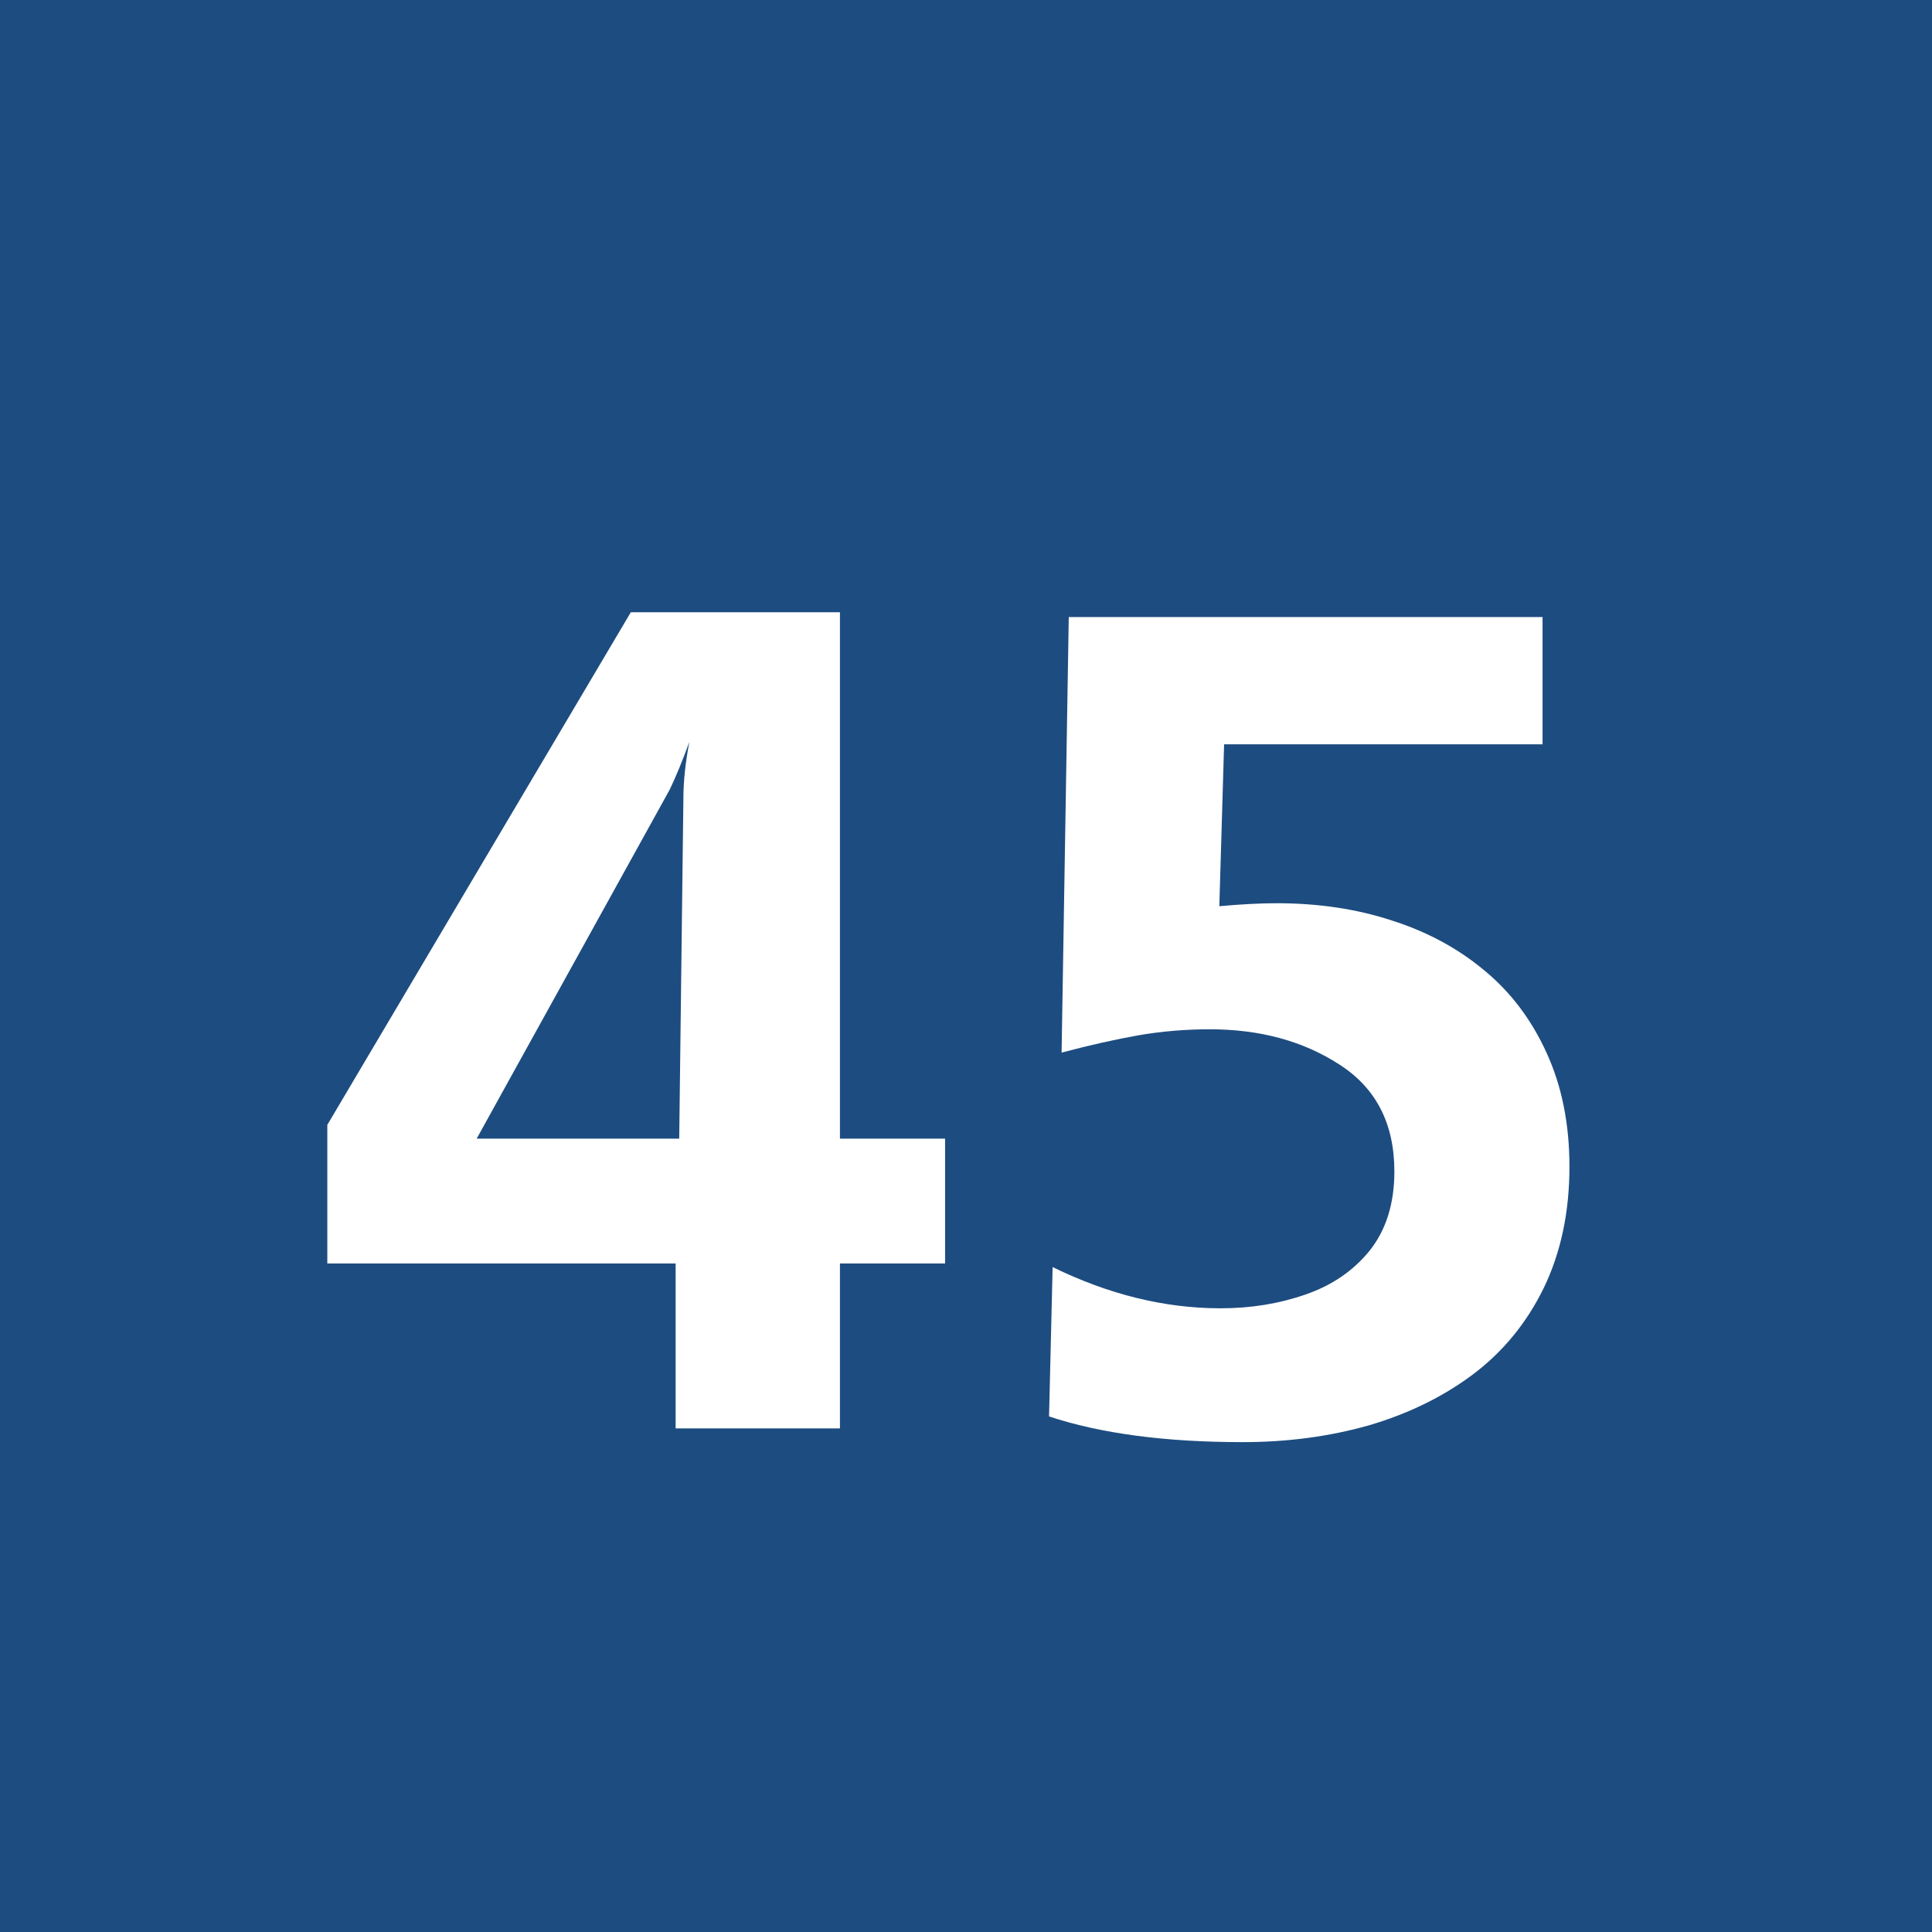<svg width="1500" height="1500" viewBox="0 0 1500 1500" fill="none" xmlns="http://www.w3.org/2000/svg">
<rect width="1500" height="1500" fill="#1D4C80"/>
<path d="M733.765 884.024V980.973H652.124V1109H524.561V980.973H254.126V873.355L489.771 475.357H652.124V884.024H733.765ZM527.344 884.024L530.591 619.62C530.591 606.632 532.137 592.097 535.229 576.017C529.663 591.17 524.561 603.539 519.922 613.126L370.093 884.024H527.344ZM814.478 1099.72L817.261 983.756C860.864 1005.09 904.313 1015.76 947.607 1015.76C971.11 1015.76 993.066 1012.21 1013.48 1005.09C1034.2 997.981 1050.9 986.539 1063.57 970.768C1076.25 954.687 1082.59 934.277 1082.59 909.537C1082.59 872.428 1068.37 844.75 1039.92 826.505C1011.78 808.259 978.223 799.137 939.258 799.137C920.394 799.137 901.994 800.683 884.058 803.775C866.431 806.868 846.484 811.352 824.219 817.228L829.785 479.068H1197.63V577.872H950.391L946.68 703.58C963.688 702.034 978.532 701.261 991.211 701.261C1023.68 701.261 1053.52 705.745 1080.74 714.713C1107.95 723.372 1131.76 736.205 1152.17 753.214C1172.89 770.222 1189.13 791.715 1200.88 817.691C1212.63 843.359 1218.51 872.737 1218.51 905.826C1218.51 941.08 1211.86 972.468 1198.56 999.991C1185.26 1027.2 1166.86 1049.62 1143.36 1067.25C1120.17 1084.57 1093.26 1097.71 1062.65 1106.68C1032.03 1115.34 999.406 1119.67 964.771 1119.67C904.777 1119.67 854.679 1113.02 814.478 1099.72Z" fill="white"/>
</svg>
